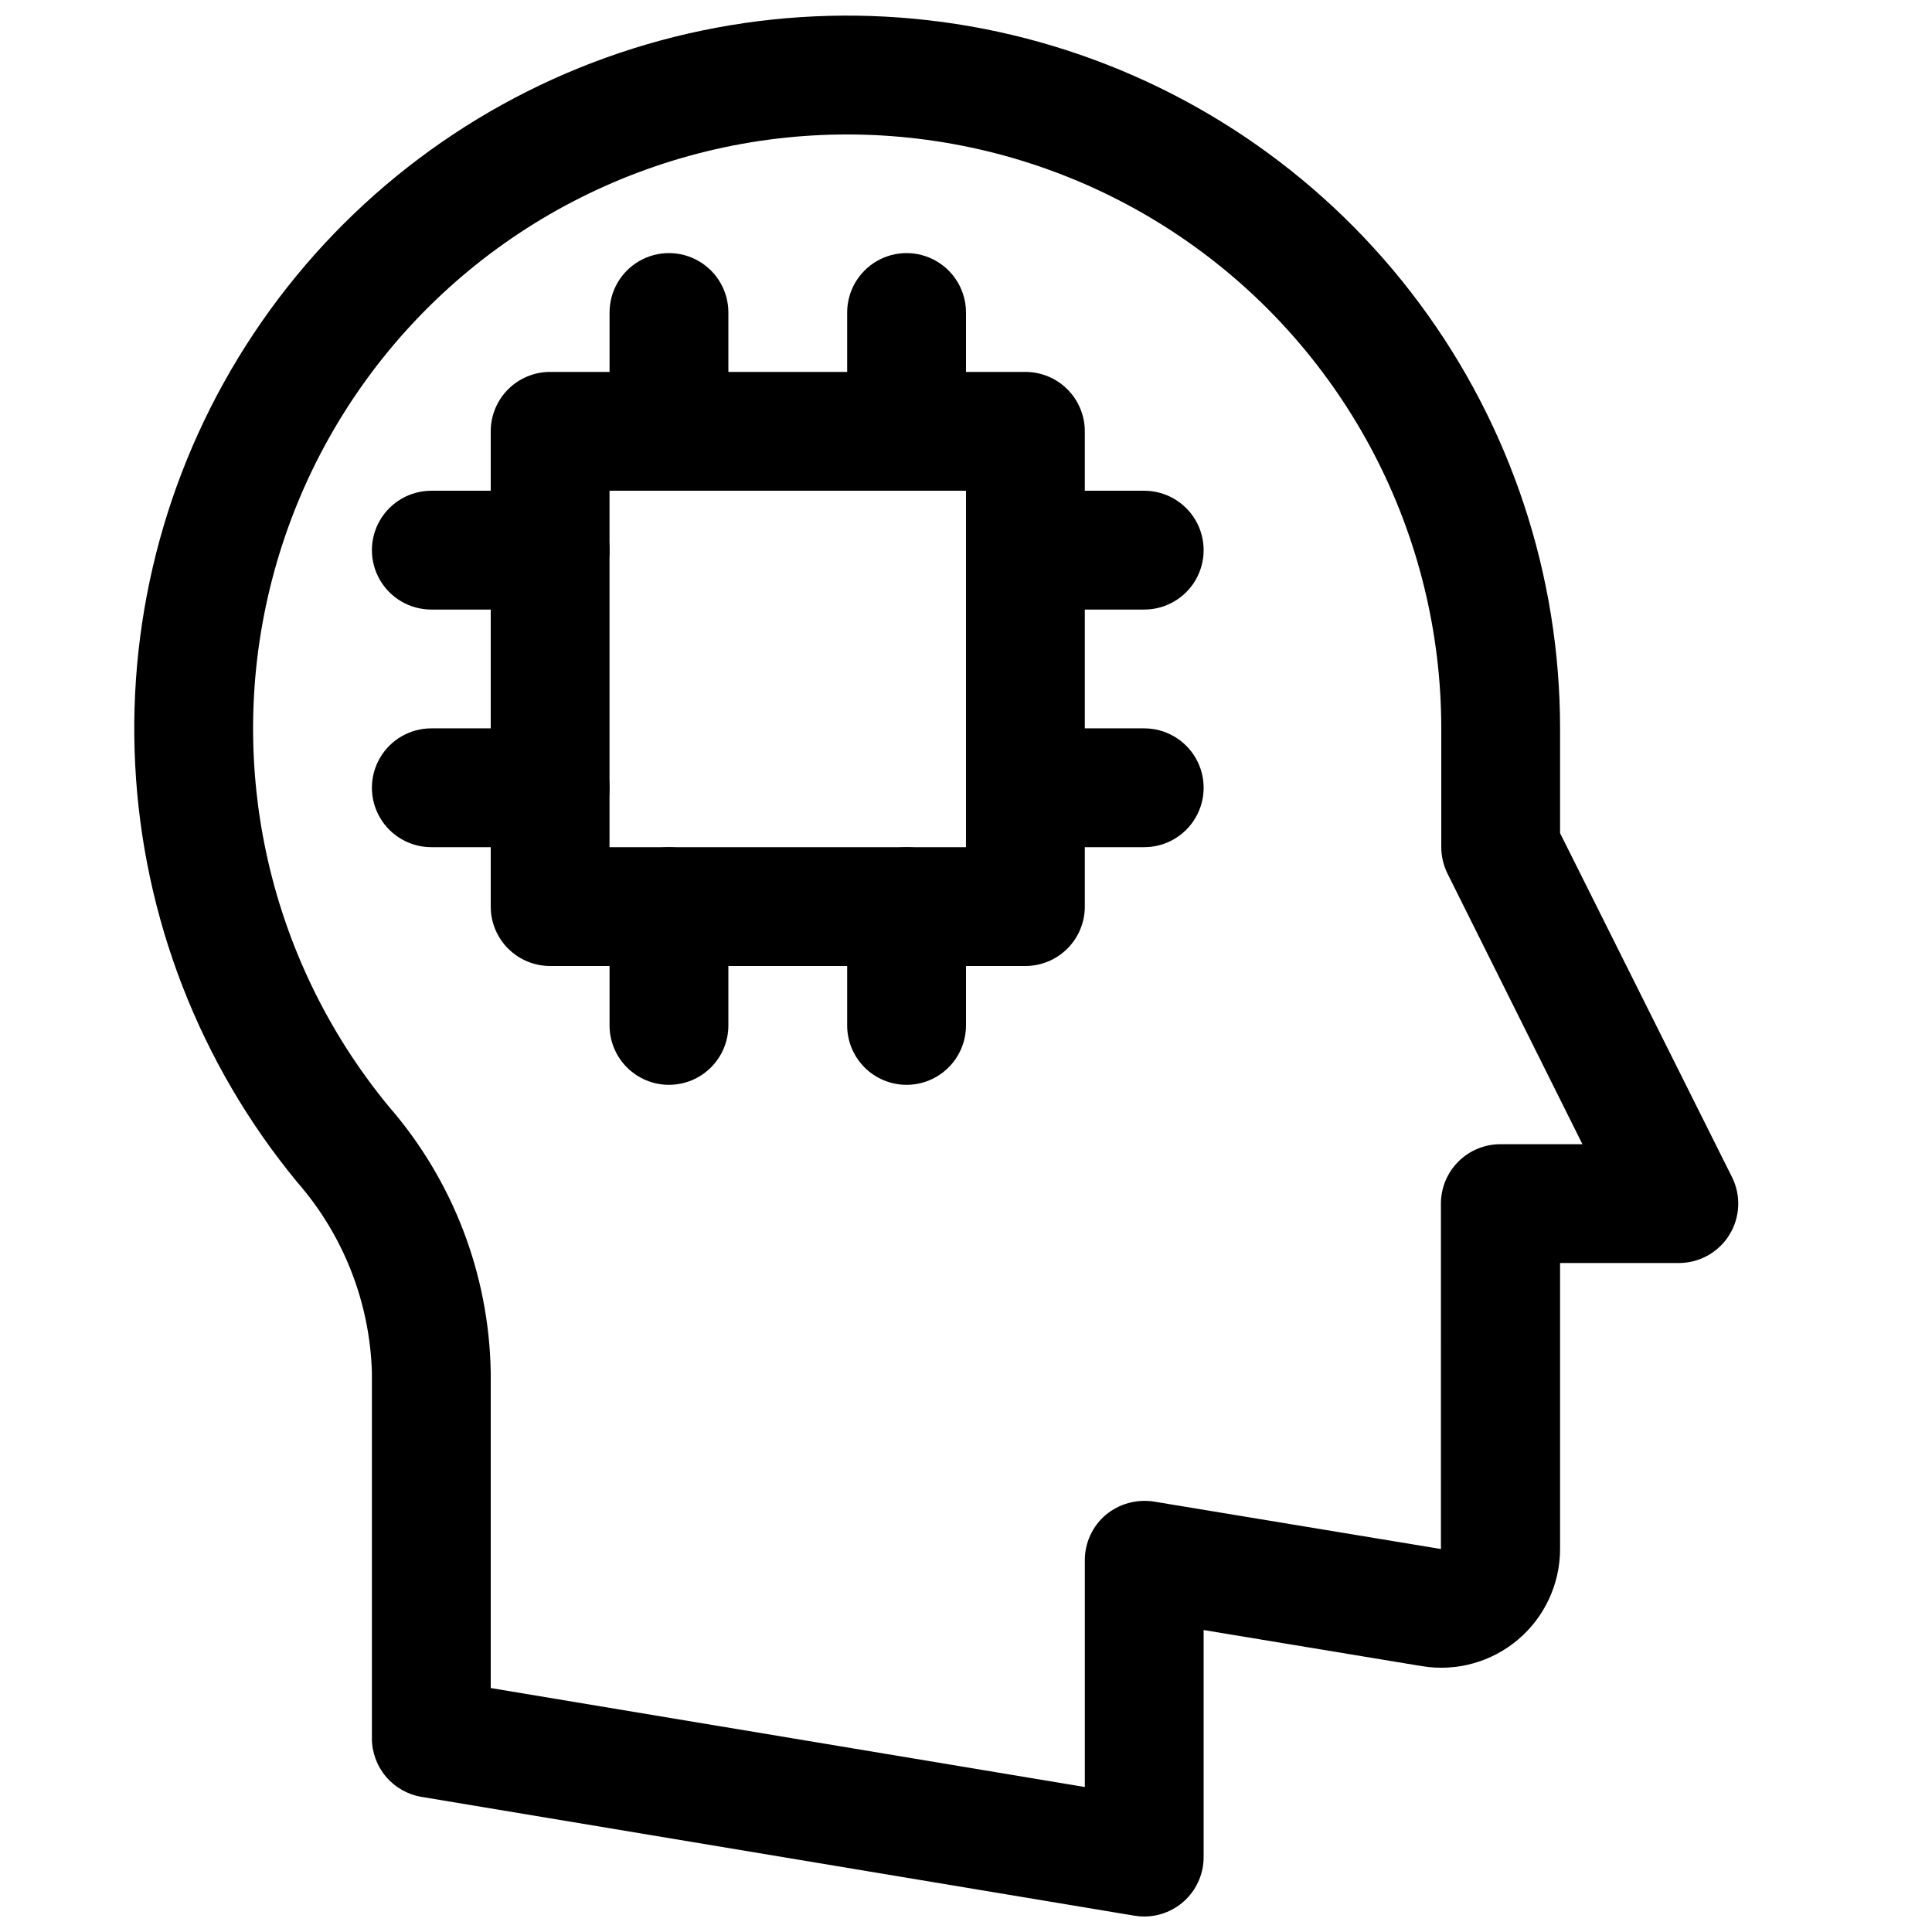 <?xml version="1.0" encoding="UTF-8"?>
<!-- Uploaded to: ICON Repo, www.iconrepo.com, Generator: ICON Repo Mixer Tools -->
<svg width="800px" height="800px" version="1.1" viewBox="144 144 512 512" xmlns="http://www.w3.org/2000/svg">
 <defs>
  <clipPath id="a">
   <path d="m179 148.09h426v503.81h-426z"/>
  </clipPath>
 </defs>
 <g clip-path="url(#a)">
  <path d="m447.23 651.9c-0.863-0.004-1.727-0.078-2.582-0.219l-188.93-31.488c-3.676-0.613-7.016-2.508-9.426-5.352-2.41-2.84-3.734-6.445-3.734-10.172v-97.016c-0.57-18.578-7.57-36.387-19.805-50.383-25.805-31.285-40.852-70.047-42.926-110.55-2.07-40.504 8.945-80.594 31.418-114.35 22.477-33.758 55.215-59.391 93.379-73.102 38.168-13.715 79.734-14.781 118.55-3.047 38.82 11.734 72.836 35.648 97.012 68.207 24.18 32.559 37.242 72.035 37.25 112.59v27.773l45.562 91.156h0.004c2.43 4.879 2.164 10.664-0.703 15.301-2.863 4.637-7.926 7.461-13.375 7.465h-31.488v75.824c-0.016 9.23-4.082 17.992-11.125 23.961-7.043 5.973-16.352 8.551-25.461 7.055l-57.875-9.574v60.176c0 4.176-1.66 8.18-4.613 11.133s-6.957 4.609-11.133 4.609zm-173.18-60.551 157.44 26.23v-60.145c0.004-4.621 2.043-9.008 5.57-11.996 3.512-2.902 8.09-4.184 12.598-3.527l76.203 12.594-0.004-91.531c0-4.176 1.66-8.184 4.613-11.133 2.953-2.953 6.957-4.613 11.133-4.613h21.758l-35.738-71.668c-1.09-2.191-1.66-4.606-1.672-7.051v-31.488c-0.016-51.238-24.965-99.262-66.875-128.73-41.914-29.473-95.547-36.707-143.77-19.391-48.223 17.312-85.004 57.012-98.594 106.41-13.594 49.402-2.293 102.33 30.285 141.88 17.031 19.574 26.609 44.527 27.051 70.469z"/>
 </g>
 <path d="m415.74 400h-125.95c-4.176 0-8.18-1.66-11.133-4.613s-4.609-6.957-4.609-11.133v-125.95c0-4.176 1.656-8.18 4.609-11.133s6.957-4.609 11.133-4.609h125.95c4.176 0 8.18 1.656 11.133 4.609s4.613 6.957 4.613 11.133v125.95c0 4.176-1.66 8.18-4.613 11.133s-6.957 4.613-11.133 4.613zm-110.21-31.488h94.465v-94.465h-94.465z"/>
 <path d="m321.28 274.05c-4.176 0-8.18-1.66-11.133-4.613s-4.609-6.957-4.609-11.133v-31.488c0-5.625 3-10.82 7.871-13.633s10.871-2.812 15.742 0c4.875 2.812 7.875 8.008 7.875 13.633v31.488c0 4.176-1.66 8.18-4.613 11.133s-6.957 4.613-11.133 4.613z"/>
 <path d="m384.25 274.05c-4.176 0-8.18-1.66-11.133-4.613s-4.609-6.957-4.609-11.133v-31.488c0-5.625 3-10.82 7.871-13.633 4.871-2.812 10.871-2.812 15.742 0s7.875 8.008 7.875 13.633v31.488c0 4.176-1.66 8.18-4.613 11.133s-6.957 4.613-11.133 4.613z"/>
 <path d="m321.28 431.49c-4.176 0-8.18-1.66-11.133-4.613s-4.609-6.957-4.609-11.133v-31.488c0-5.625 3-10.82 7.871-13.633s10.871-2.812 15.742 0c4.875 2.812 7.875 8.008 7.875 13.633v31.488c0 4.176-1.66 8.18-4.613 11.133s-6.957 4.613-11.133 4.613z"/>
 <path d="m384.25 431.49c-4.176 0-8.18-1.66-11.133-4.613s-4.609-6.957-4.609-11.133v-31.488c0-5.625 3-10.82 7.871-13.633 4.871-2.812 10.871-2.812 15.742 0s7.875 8.008 7.875 13.633v31.488c0 4.176-1.66 8.18-4.613 11.133s-6.957 4.613-11.133 4.613z"/>
 <path d="m289.79 368.51h-31.488c-5.625 0-10.82-3.004-13.633-7.875-2.812-4.871-2.812-10.871 0-15.742 2.812-4.871 8.008-7.871 13.633-7.871h31.488c5.625 0 10.824 3 13.637 7.871 2.812 4.871 2.812 10.871 0 15.742-2.812 4.871-8.012 7.875-13.637 7.875z"/>
 <path d="m289.79 305.54h-31.488c-5.625 0-10.82-3-13.633-7.871-2.812-4.875-2.812-10.875 0-15.746 2.812-4.871 8.008-7.871 13.633-7.871h31.488c5.625 0 10.824 3 13.637 7.871 2.812 4.871 2.812 10.871 0 15.746-2.812 4.871-8.012 7.871-13.637 7.871z"/>
 <path d="m447.23 368.51h-31.488c-5.625 0-10.82-3.004-13.633-7.875-2.812-4.871-2.812-10.871 0-15.742 2.812-4.871 8.008-7.871 13.633-7.871h31.488c5.625 0 10.824 3 13.637 7.871 2.812 4.871 2.812 10.871 0 15.742-2.812 4.871-8.012 7.875-13.637 7.875z"/>
 <path d="m447.23 305.54h-31.488c-5.625 0-10.82-3-13.633-7.871-2.812-4.875-2.812-10.875 0-15.746 2.812-4.871 8.008-7.871 13.633-7.871h31.488c5.625 0 10.824 3 13.637 7.871 2.812 4.871 2.812 10.871 0 15.746-2.812 4.871-8.012 7.871-13.637 7.871z"/>
</svg>